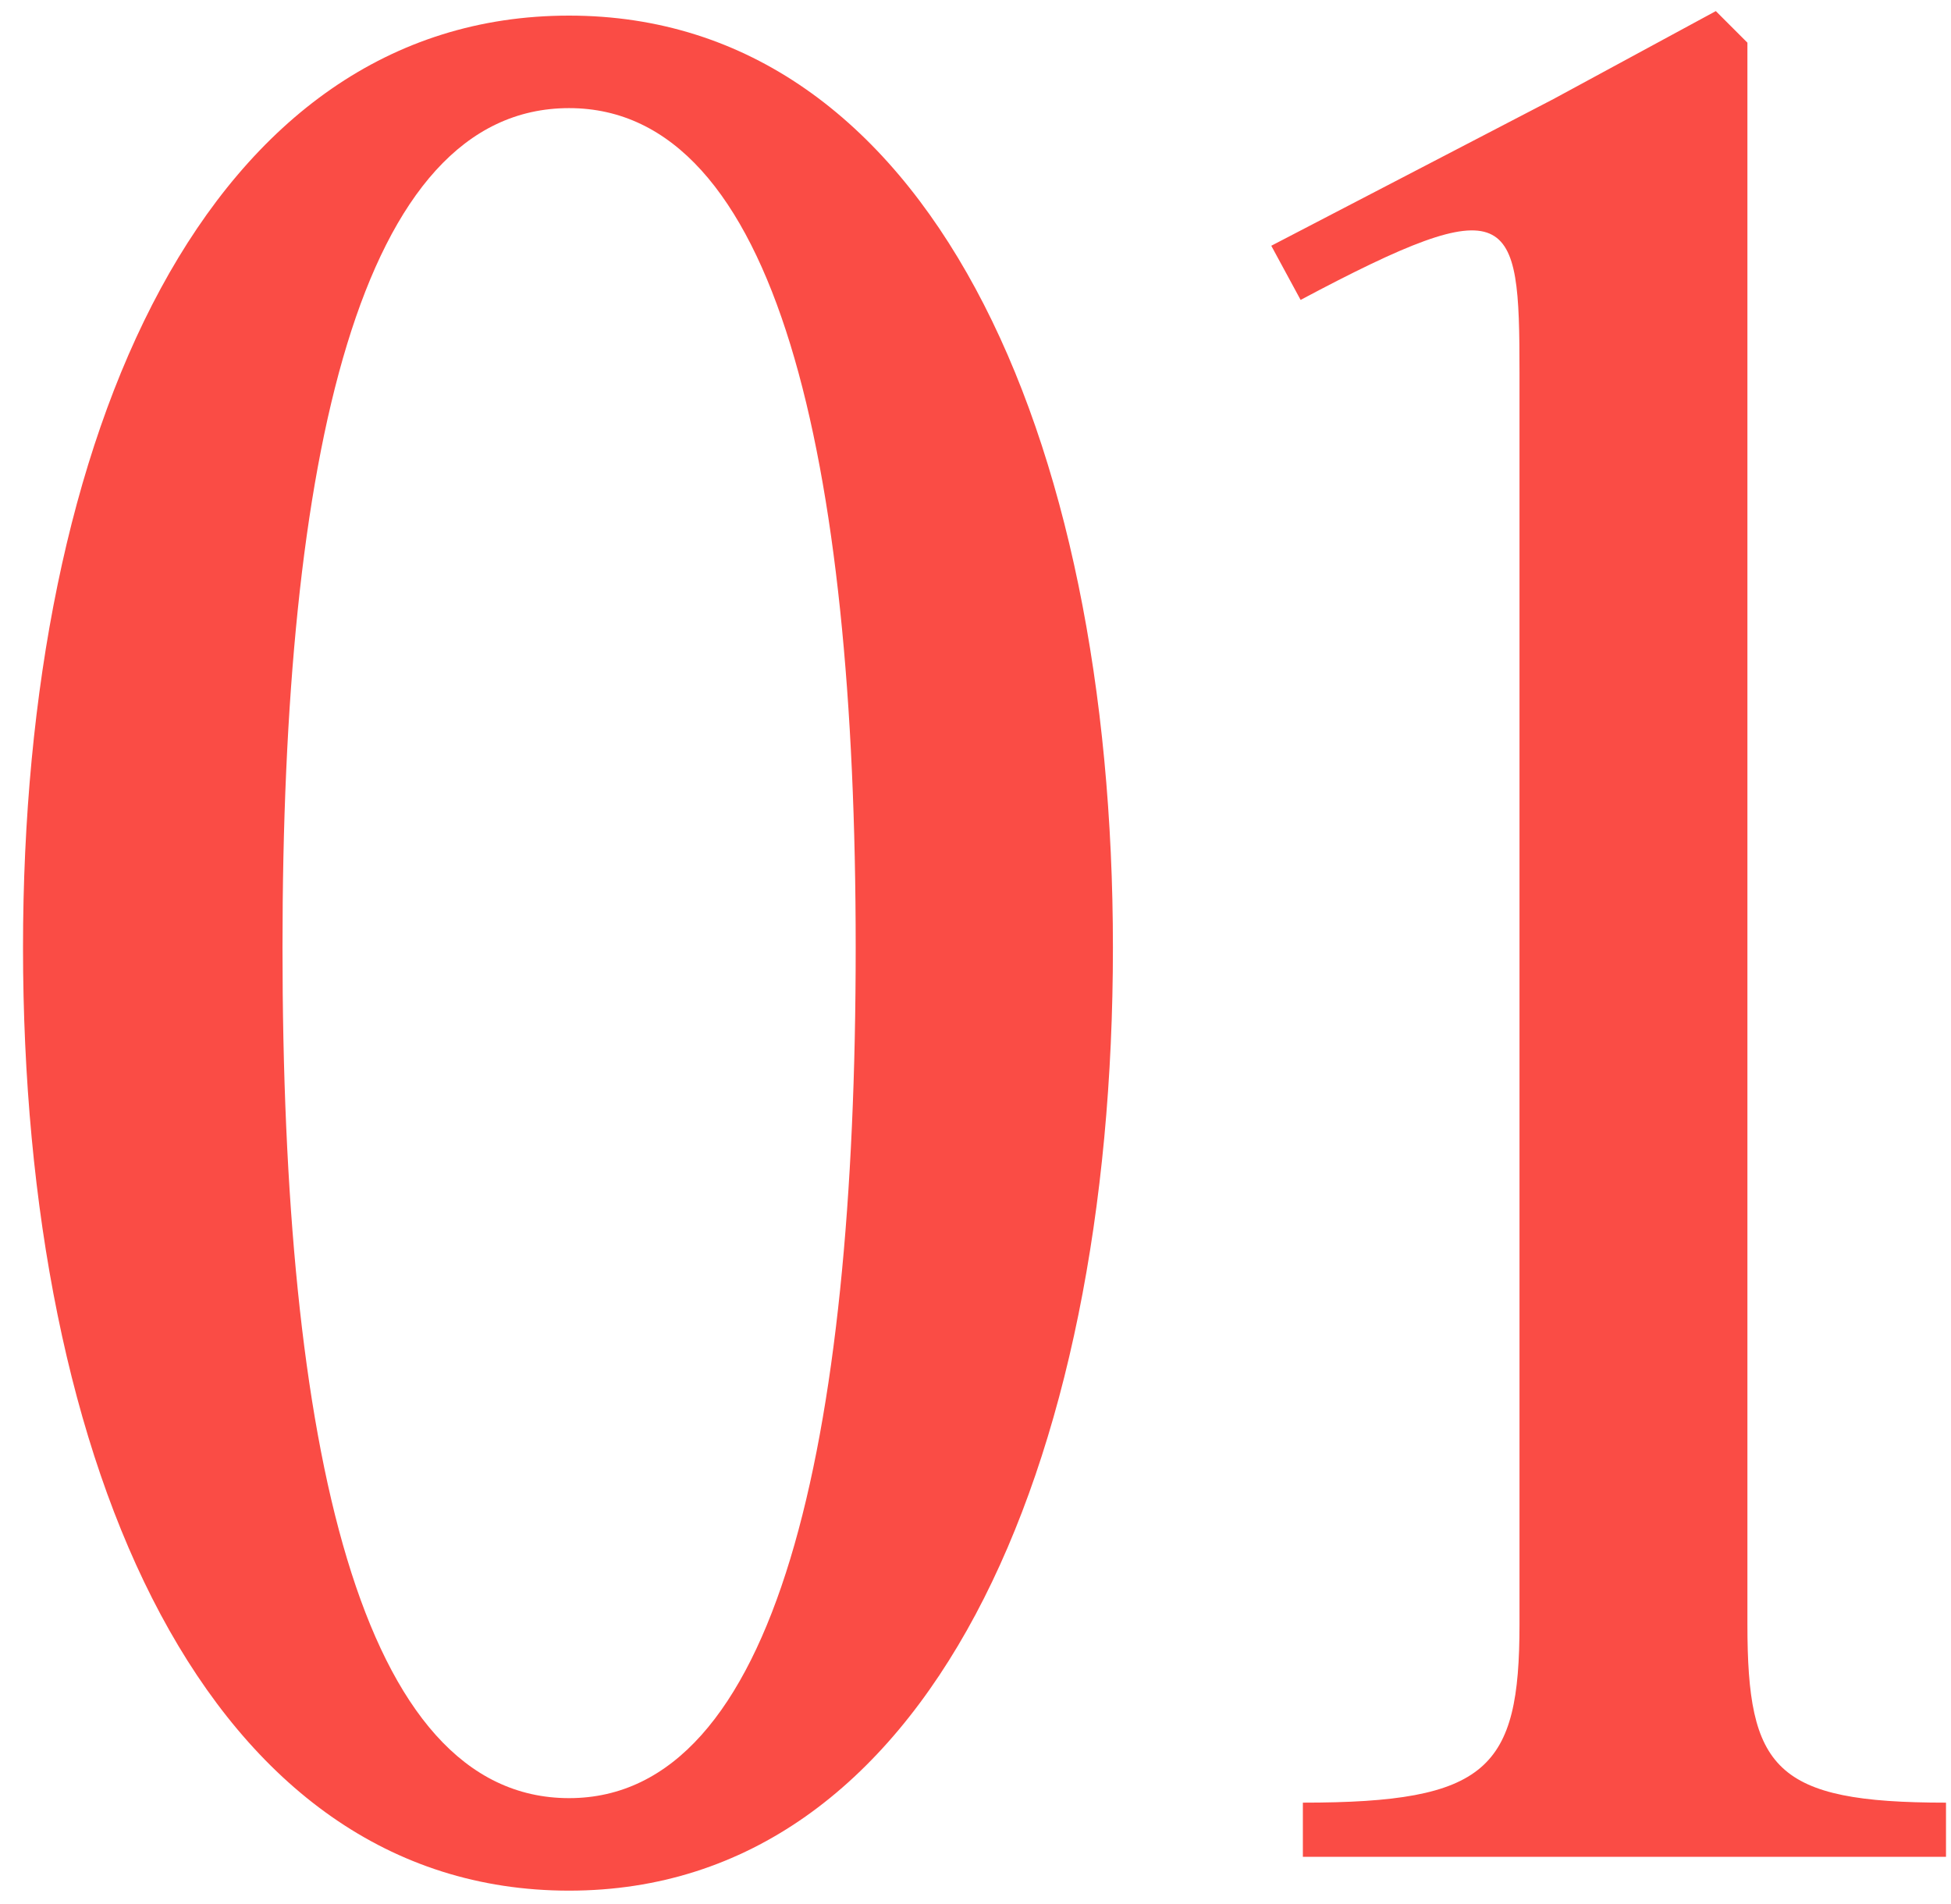 <svg xmlns="http://www.w3.org/2000/svg" fill="none" viewBox="0 0 83 81" height="81" width="83">
<path fill="#FA4C45" d="M24.21 80.44C8.851 80.44 0.979 62.488 0.979 40.312C0.979 18.424 8.851 0.664 24.21 0.664C39.474 0.664 47.346 18.424 47.346 40.312C47.346 62.488 39.474 80.44 24.21 80.44ZM24.21 76.504C33.042 76.504 36.403 61.432 36.403 40.312C36.403 19.48 33.042 4.6 24.21 4.6C15.283 4.6 12.018 19.48 12.018 40.312C12.018 61.432 15.283 76.504 24.21 76.504ZM74.339 1.816V69.112C74.339 75.256 75.491 76.696 82.787 76.696V79H55.427V76.696C63.299 76.696 64.643 75.256 64.643 69.112V15.832C64.643 9.016 64.355 7.96 55.331 12.76L54.083 10.456L66.083 4.216L72.995 0.472L74.339 1.816Z"></path>
</svg>
